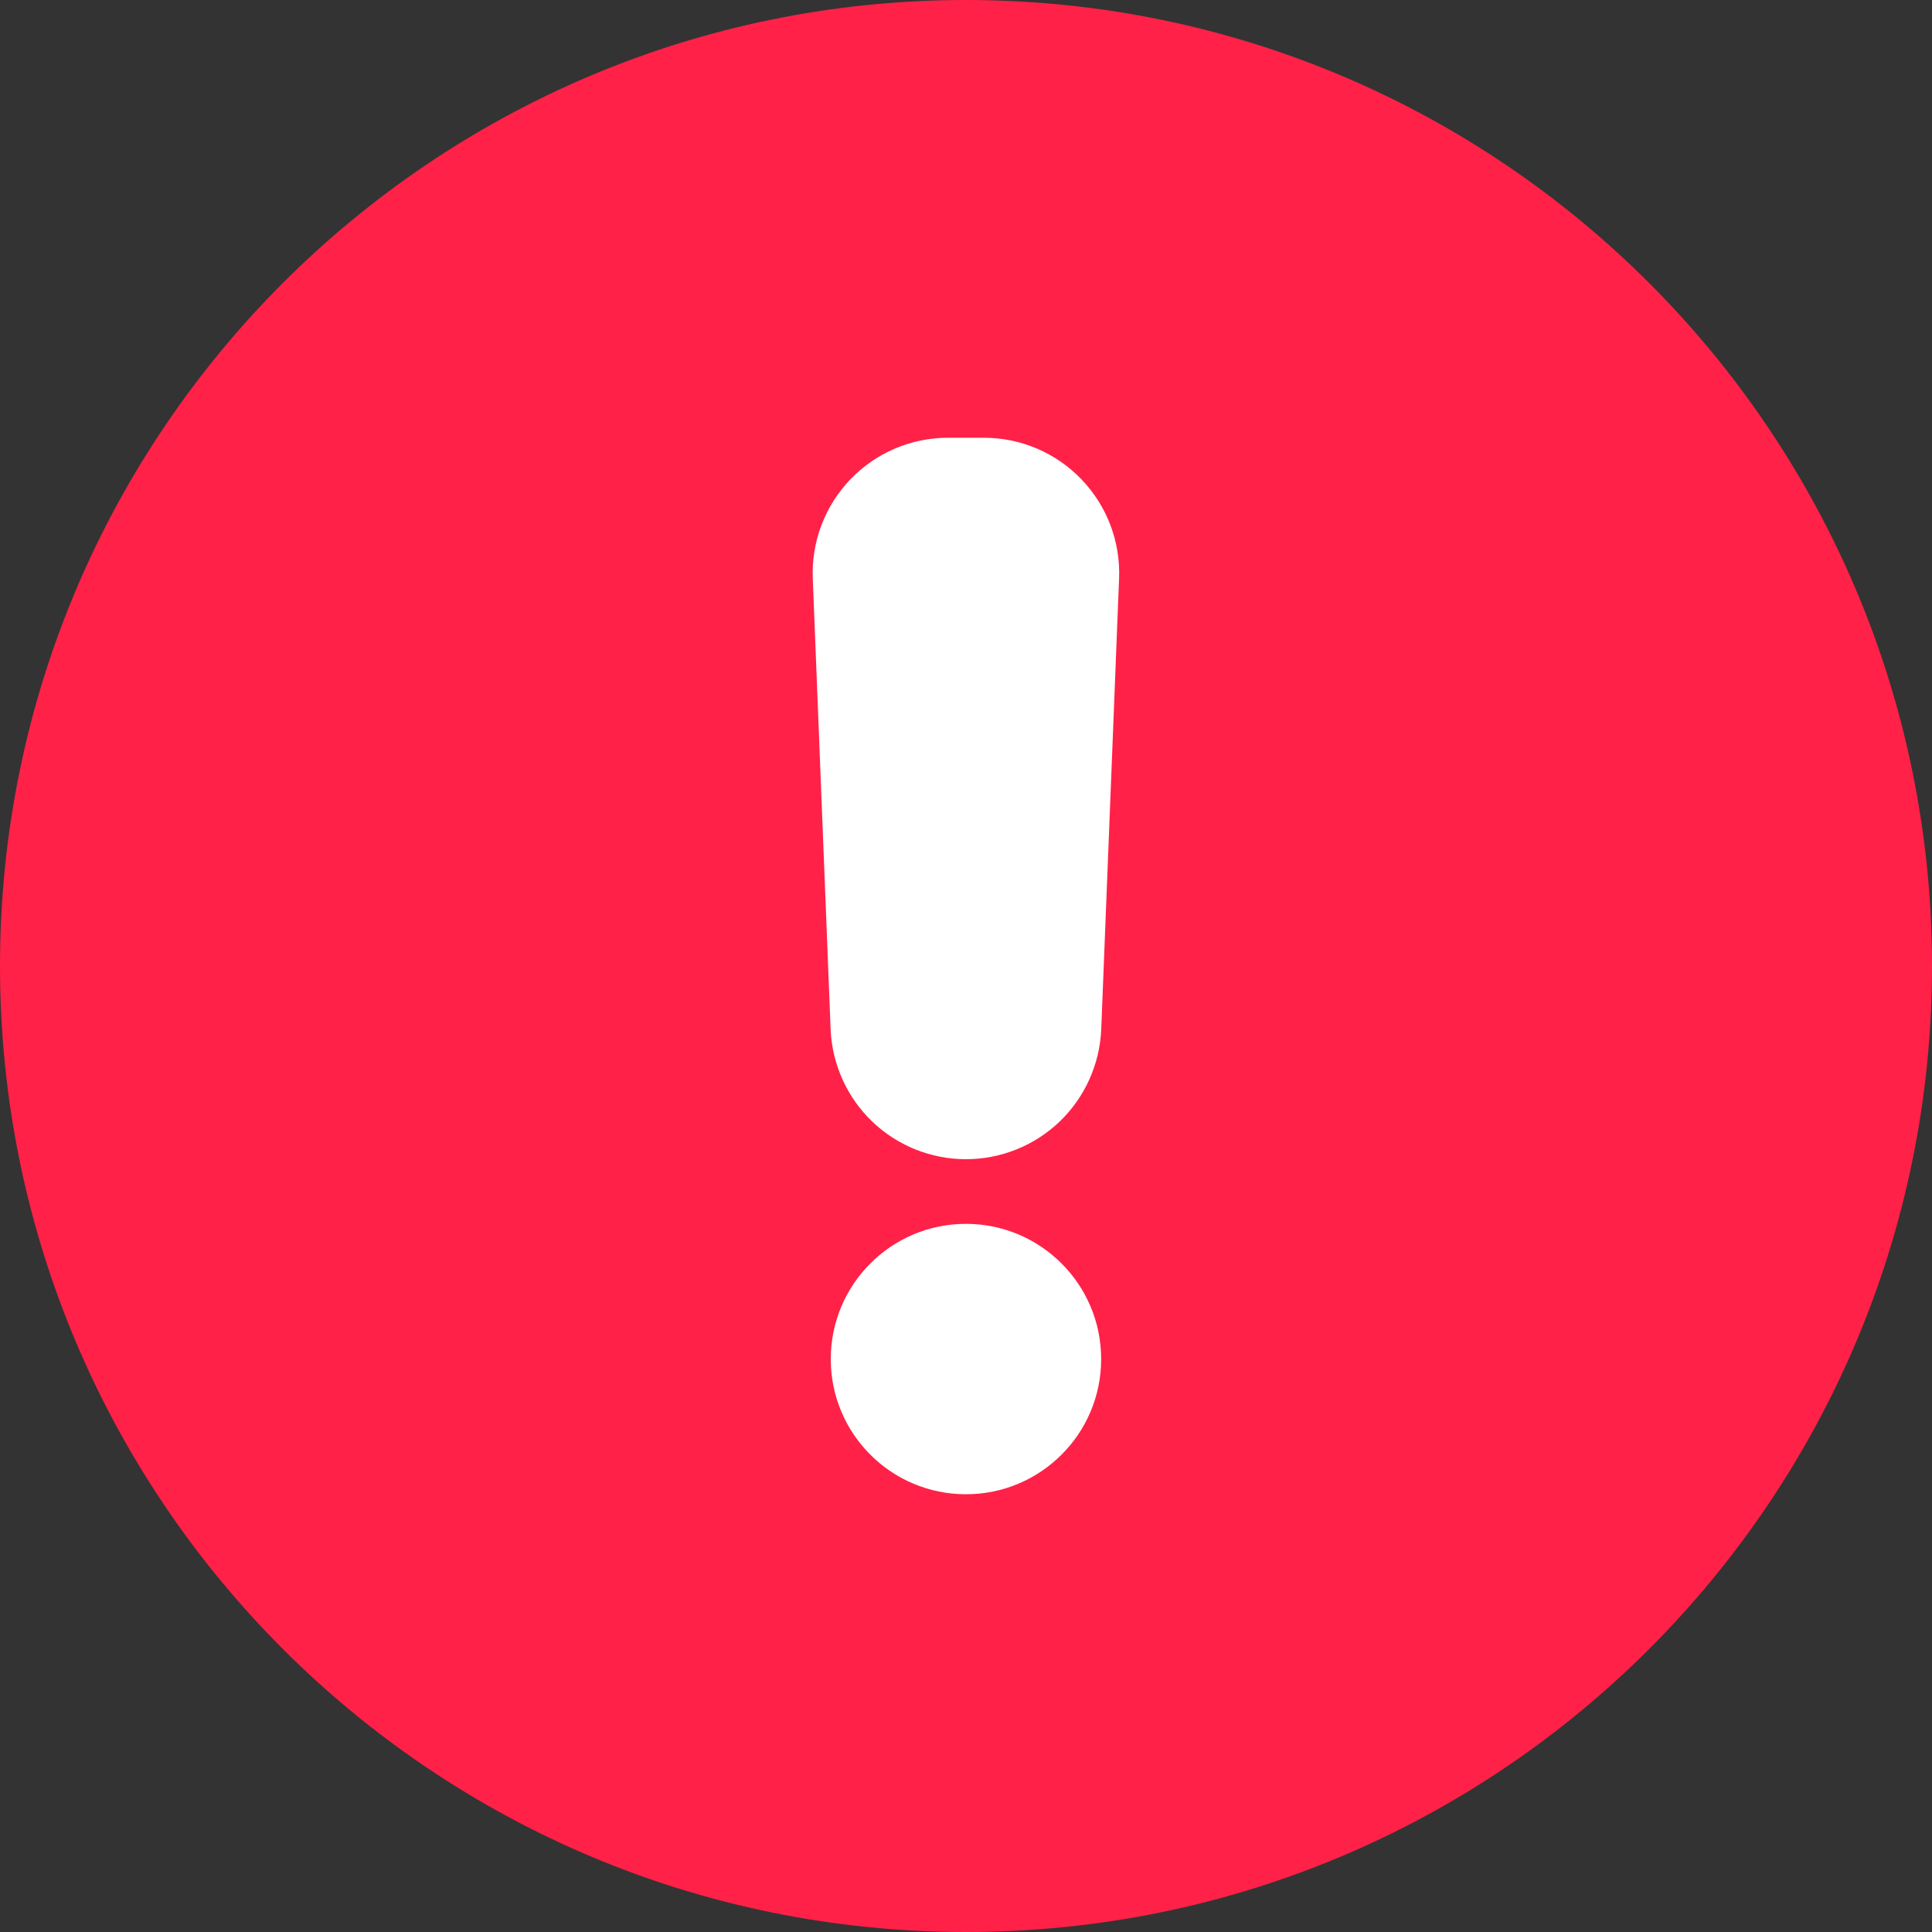 <svg width="26" height="26" viewBox="0 0 26 26" fill="none" xmlns="http://www.w3.org/2000/svg">
<rect x="0" y="0" width="26" height="26" fill="#333333" stroke="none"/>
<path d="M13 26C20.18 26 26 20.18 26 13C26 5.82 20.18 0 13 0C5.82 0 0 5.82 0 13C0 20.18 5.82 26 13 26Z" fill="#FF2147"/>
<path d="M12.999 15.6C12.528 15.6 12.076 15.418 11.736 15.092C11.397 14.765 11.197 14.32 11.178 13.85L10.938 7.785C10.928 7.54 10.968 7.295 11.055 7.066C11.143 6.836 11.275 6.627 11.445 6.45C11.615 6.273 11.819 6.132 12.045 6.036C12.271 5.94 12.514 5.891 12.759 5.891H13.239C13.485 5.891 13.727 5.94 13.953 6.036C14.179 6.132 14.383 6.273 14.553 6.45C14.723 6.627 14.856 6.836 14.943 7.066C15.03 7.295 15.07 7.54 15.06 7.785L14.82 13.85C14.801 14.32 14.601 14.765 14.262 15.092C13.922 15.418 13.47 15.6 12.999 15.6Z" fill="white"/>
<path d="M14.819 18.29C14.819 17.285 14.004 16.47 12.999 16.47C11.994 16.47 11.18 17.285 11.18 18.29C11.18 19.295 11.994 20.109 12.999 20.109C14.004 20.109 14.819 19.295 14.819 18.29Z" fill="white"/>
</svg>
